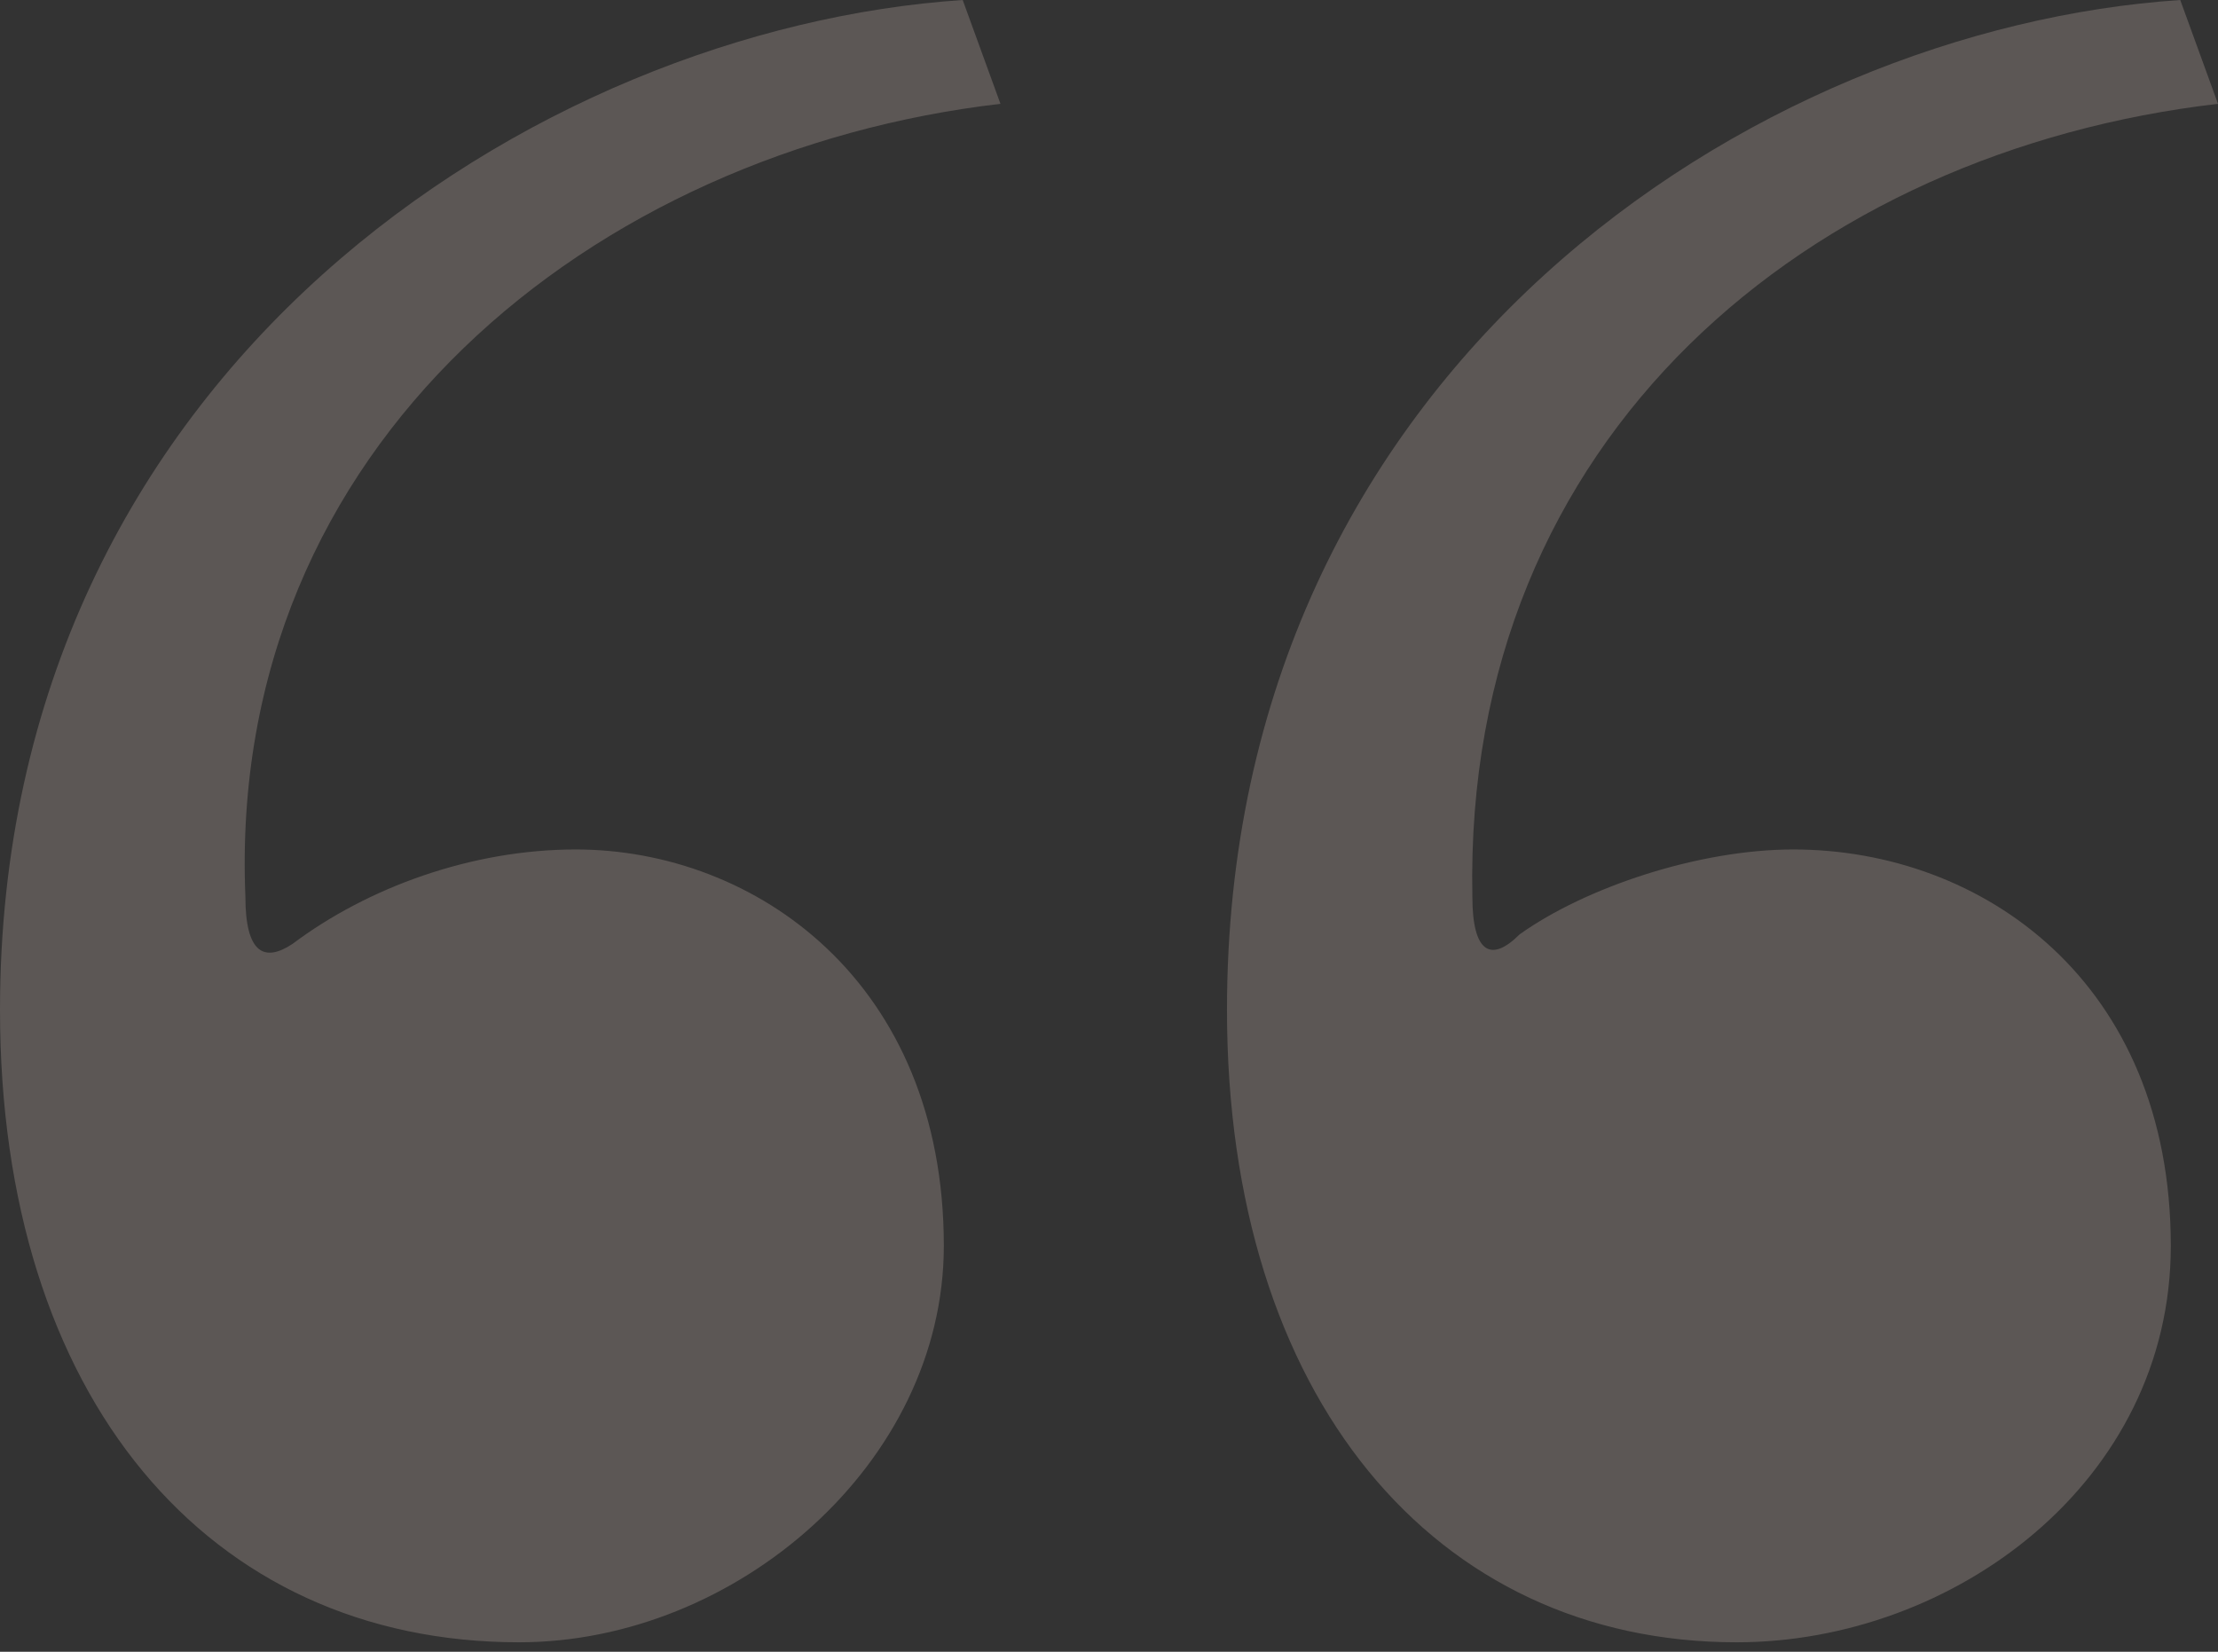<svg width="47" height="35" viewBox="0 0 47 35" fill="none" xmlns="http://www.w3.org/2000/svg">
<rect x="0" y="0" width="47" height="35" fill="#333333" stroke="none"/>
<path d="M46.2 -9.53674e-06L47 2.2C38.4 3.2 31 9.2 31.2 19C31.2 20.2 31.6 20.4 32.2 19.8C33.6 18.8 36 18 38 18C42 18 46 20.8 46 26.4C46 31.4 41.4 34.8 36.8 34.8C30.4 34.8 26 29.6 26 21.4C26 7.8 37.2 0.6 46.2 -9.53674e-06ZM20.4 -9.53674e-06L21.2 2.2C12.6 3.2 4.8 9.4 5.2 19C5.2 20.2 5.6 20.4 6.2 20C7.8 18.8 10 18 12.2 18C16 18 20 20.8 20 26.4C20 31 15.6 34.8 11 34.8C4.4 34.8 2.45869e-05 29.6 2.45869e-05 21.4C2.45869e-05 7.8 11.4 0.6 20.4 -9.53674e-06Z" fill="#FFE9DD" fill-opacity="0.2"/>
</svg>
